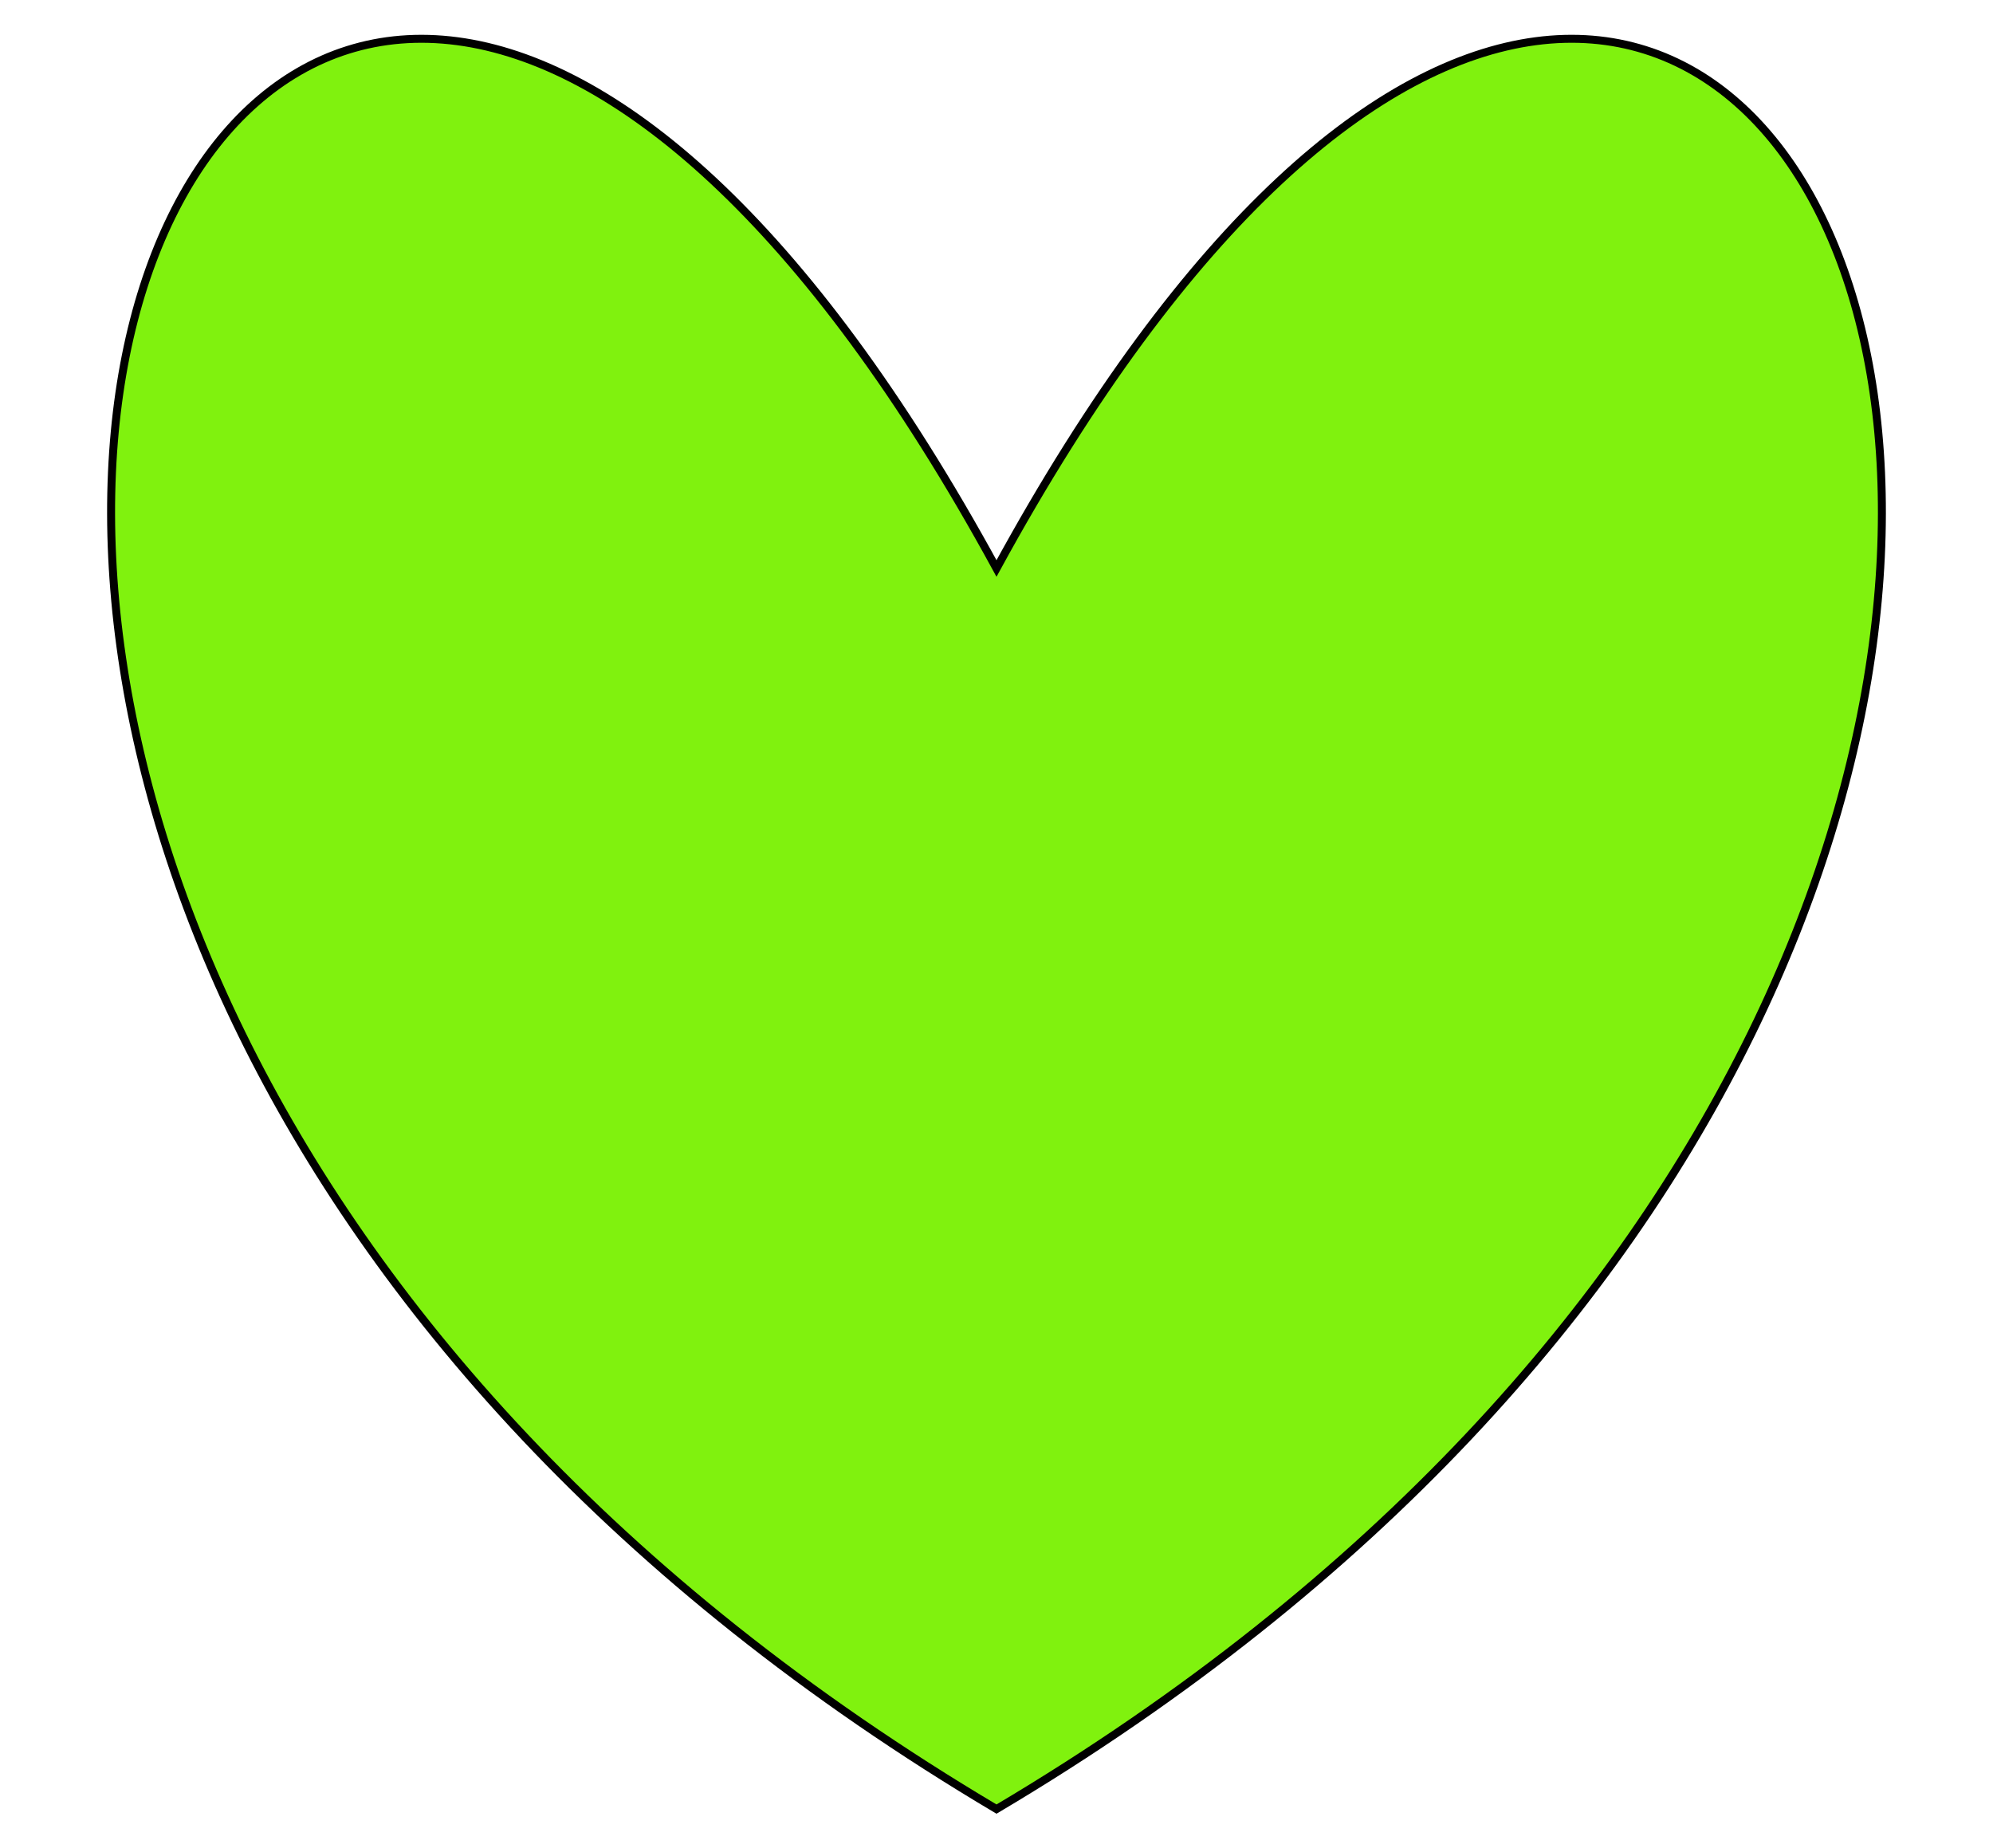 <?xml version="1.0"?><svg width="231.94" height="215.042" xmlns="http://www.w3.org/2000/svg">
 <title>heart</title>

 <g>
  <title>Layer 1</title>
  <g id="layer1">
   <title fill="#80f20e">heart</title>
   <path d="m115.97,66.154c-89.237,-163.623 -178.473,38.5 0,144.373c178.473,-105.874 89.237,-307.997 0,-144.373z" id="path2160" stroke-width="0.927px" stroke="#000000" fill-rule="evenodd" fill="#80f20e"/>
  </g>
 </g>
</svg>
